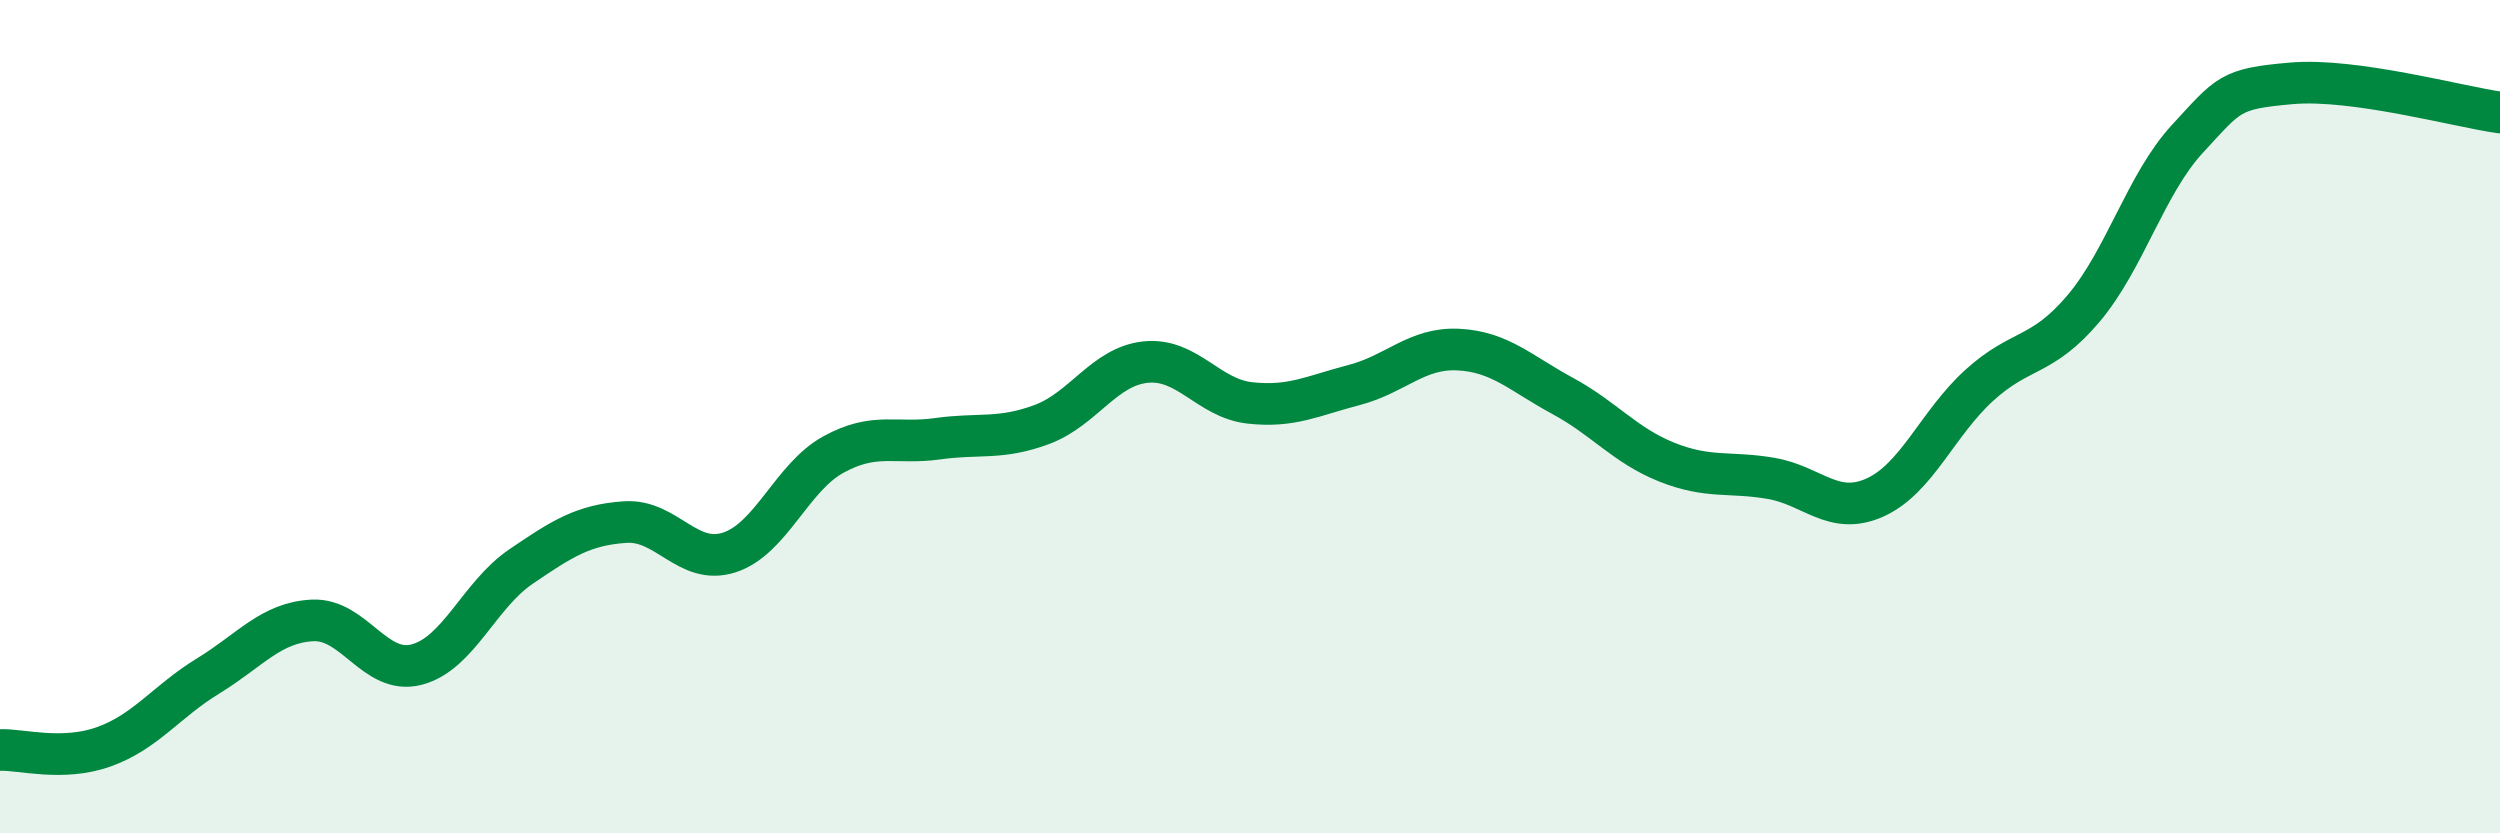 
    <svg width="60" height="20" viewBox="0 0 60 20" xmlns="http://www.w3.org/2000/svg">
      <path
        d="M 0,18 C 0.5,17.98 1.5,18.28 2.5,17.92 C 3.5,17.56 4,16.83 5,16.22 C 6,15.61 6.5,14.94 7.5,14.89 C 8.5,14.84 9,16.21 10,15.95 C 11,15.69 11.5,14.28 12.5,13.6 C 13.5,12.92 14,12.6 15,12.53 C 16,12.46 16.5,13.58 17.5,13.26 C 18.5,12.94 19,11.46 20,10.91 C 21,10.36 21.5,10.67 22.5,10.53 C 23.5,10.39 24,10.56 25,10.19 C 26,9.82 26.5,8.79 27.5,8.69 C 28.5,8.59 29,9.56 30,9.67 C 31,9.78 31.5,9.5 32.5,9.24 C 33.5,8.98 34,8.34 35,8.39 C 36,8.44 36.5,8.96 37.5,9.5 C 38.5,10.04 39,10.69 40,11.09 C 41,11.49 41.5,11.31 42.5,11.48 C 43.5,11.65 44,12.39 45,11.94 C 46,11.49 46.5,10.16 47.5,9.25 C 48.5,8.34 49,8.59 50,7.41 C 51,6.23 51.5,4.41 52.5,3.33 C 53.5,2.25 53.5,2.13 55,2 C 56.5,1.87 59,2.56 60,2.7L60 20L0 20Z"
        fill="#008740"
        opacity="0.1"
        stroke-linecap="round"
        stroke-linejoin="round"
      />
      <path
        d="M 0,18 C 0.5,17.98 1.5,18.28 2.5,17.92 C 3.5,17.56 4,16.83 5,16.22 C 6,15.61 6.5,14.94 7.5,14.89 C 8.5,14.84 9,16.21 10,15.95 C 11,15.69 11.5,14.28 12.5,13.6 C 13.5,12.92 14,12.6 15,12.53 C 16,12.46 16.5,13.58 17.5,13.26 C 18.5,12.94 19,11.46 20,10.91 C 21,10.36 21.5,10.67 22.5,10.53 C 23.5,10.39 24,10.56 25,10.19 C 26,9.82 26.5,8.79 27.5,8.69 C 28.5,8.59 29,9.56 30,9.67 C 31,9.78 31.5,9.5 32.5,9.24 C 33.5,8.98 34,8.34 35,8.39 C 36,8.44 36.5,8.96 37.5,9.5 C 38.5,10.04 39,10.69 40,11.09 C 41,11.49 41.5,11.31 42.5,11.48 C 43.5,11.65 44,12.39 45,11.94 C 46,11.49 46.5,10.16 47.5,9.25 C 48.5,8.34 49,8.59 50,7.41 C 51,6.23 51.5,4.41 52.5,3.33 C 53.5,2.25 53.5,2.13 55,2 C 56.5,1.87 59,2.56 60,2.7"
        stroke="#008740"
        stroke-width="1"
        fill="none"
        stroke-linecap="round"
        stroke-linejoin="round"
      />
    </svg>
  